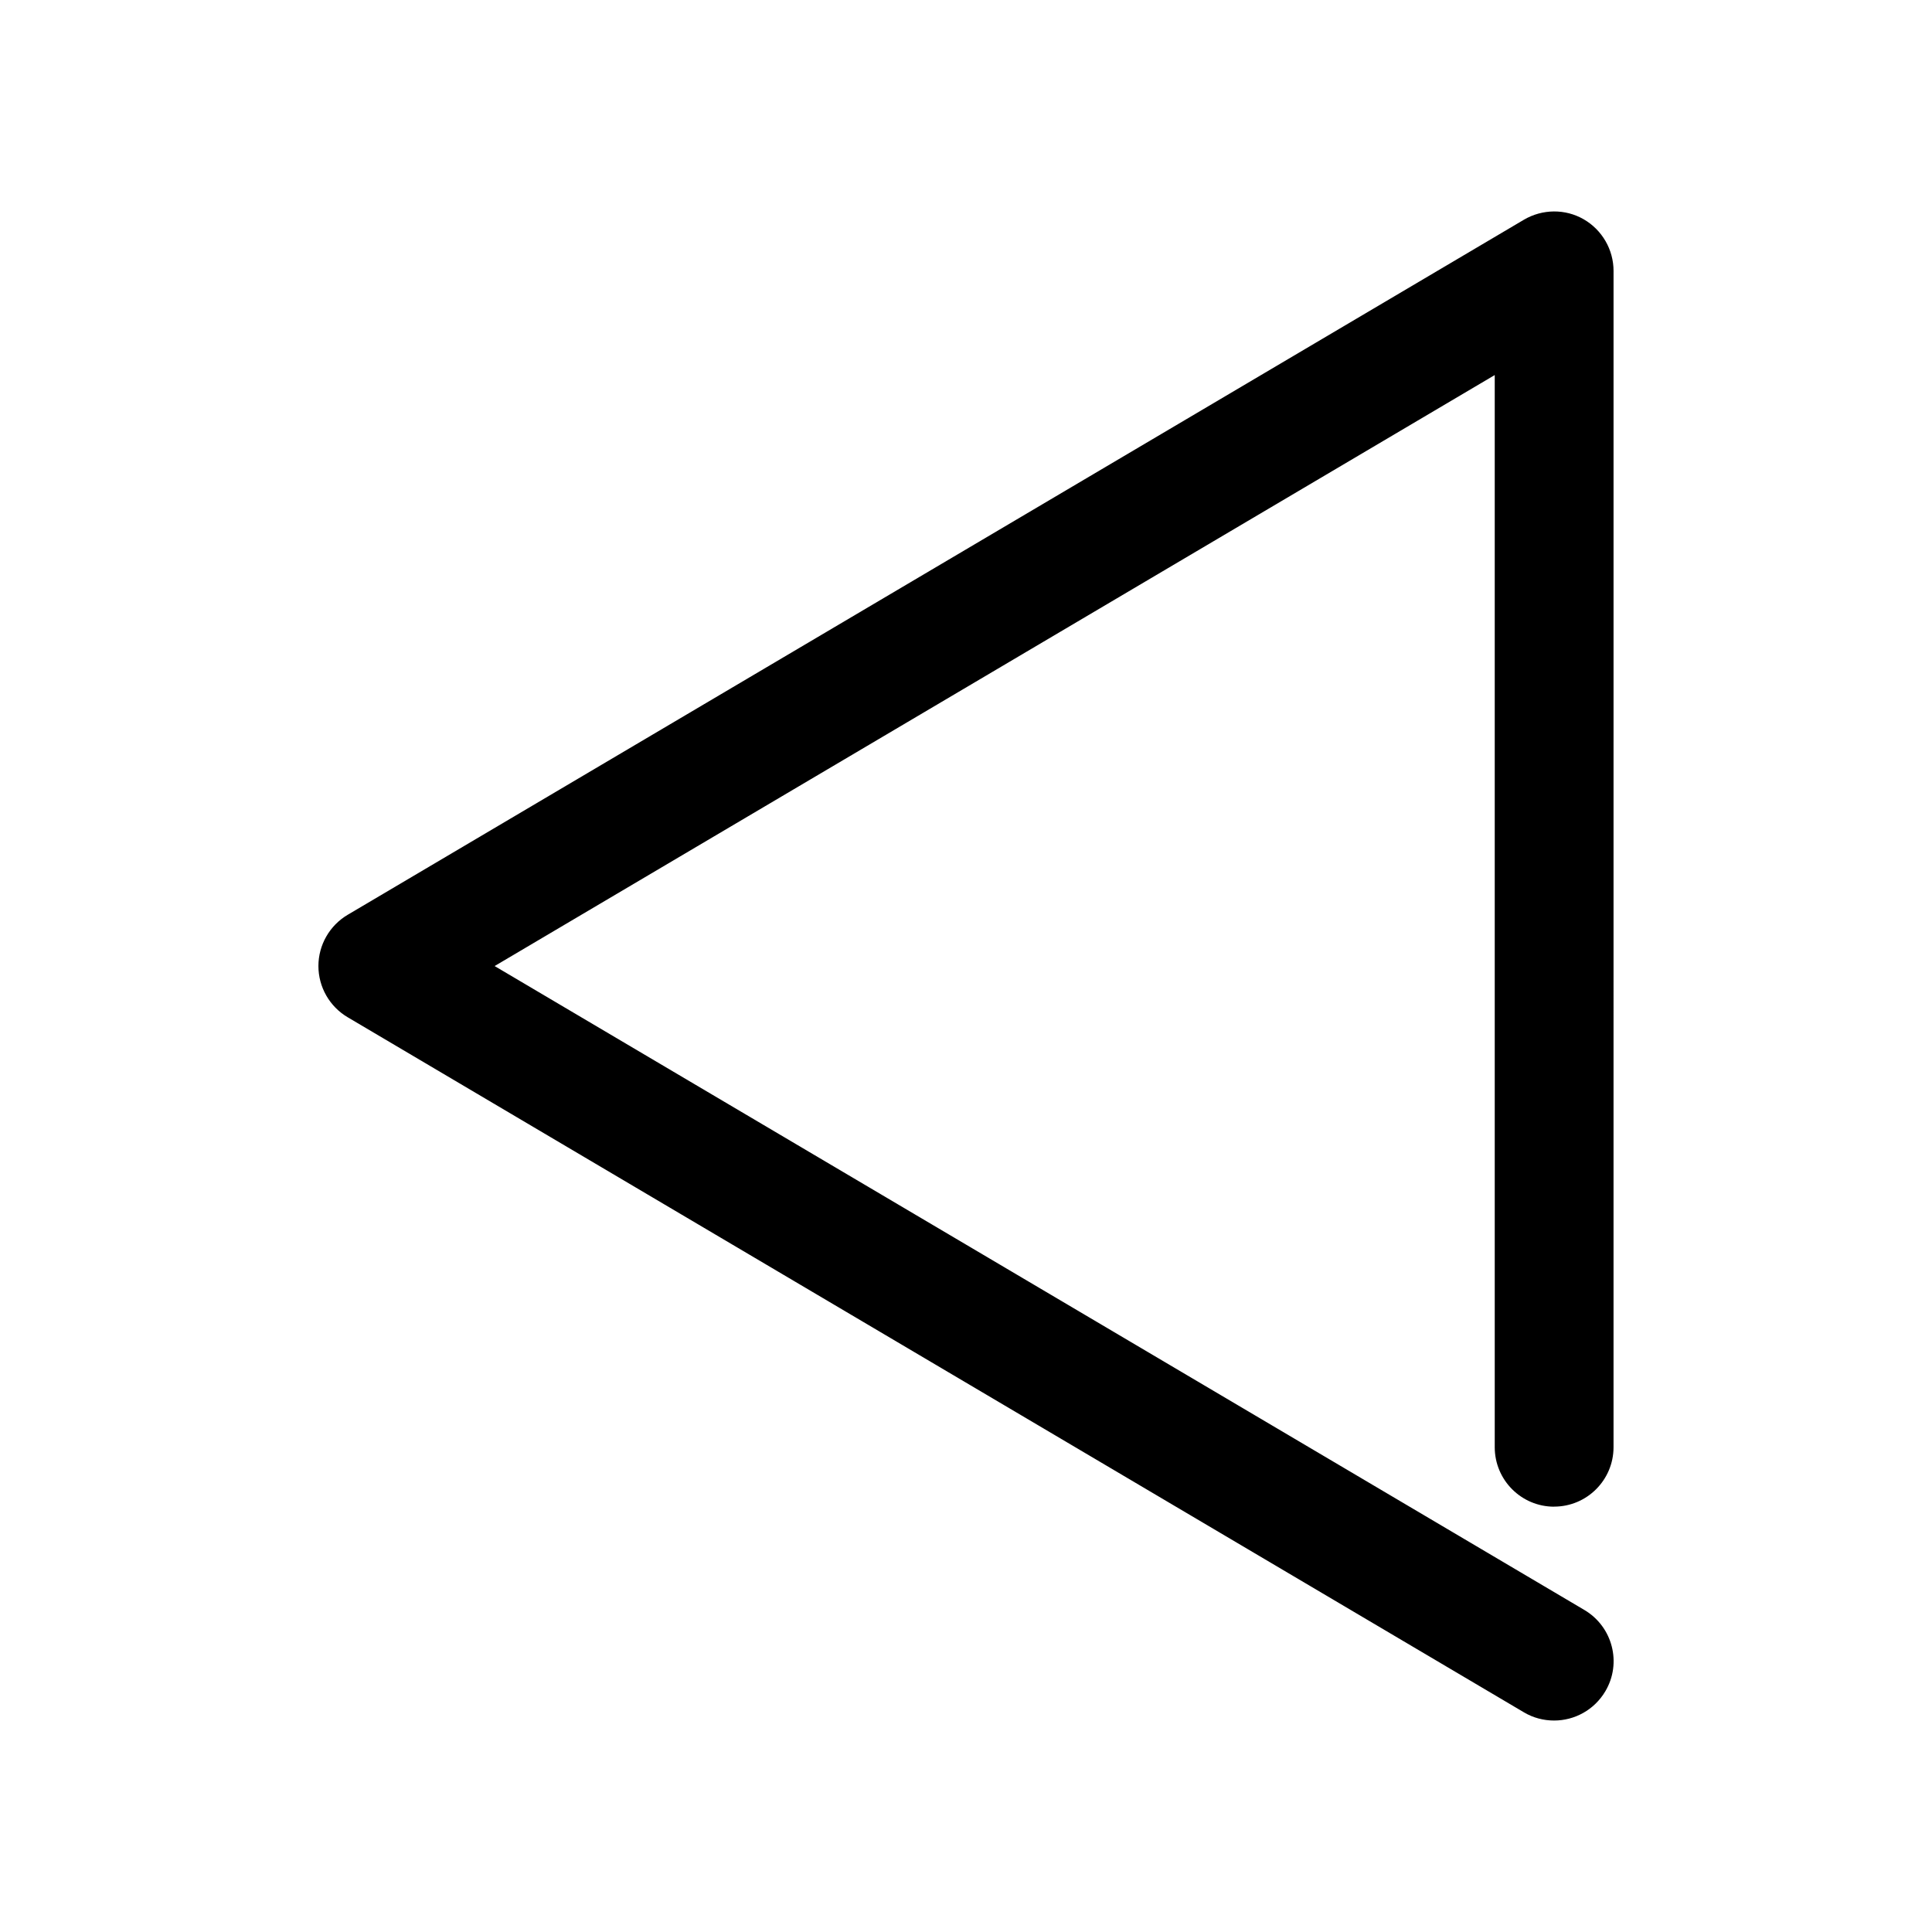 <?xml version="1.0" encoding="UTF-8"?>
<!-- The Best Svg Icon site in the world: iconSvg.co, Visit us! https://iconsvg.co -->
<svg fill="#000000" width="800px" height="800px" version="1.1" viewBox="144 144 512 512" xmlns="http://www.w3.org/2000/svg">
 <path d="m555.86 543.27c8.691 0 15.742-7.055 15.742-15.742l0.004-311.73c0-5.668-3.055-10.895-7.934-13.699-4.879-2.801-10.926-2.738-15.809 0.125l-311.73 184.21c-4.789 2.836-7.75 8-7.75 13.574s2.961 10.738 7.746 13.57l311.73 184.21c2.488 1.48 5.258 2.172 7.996 2.172 5.383 0 10.613-2.769 13.57-7.746 4.441-7.461 1.953-17.129-5.574-21.57l-288.77-170.63 265.04-156.62v284.12c0 8.719 7.055 15.773 15.742 15.773z"/>
</svg>